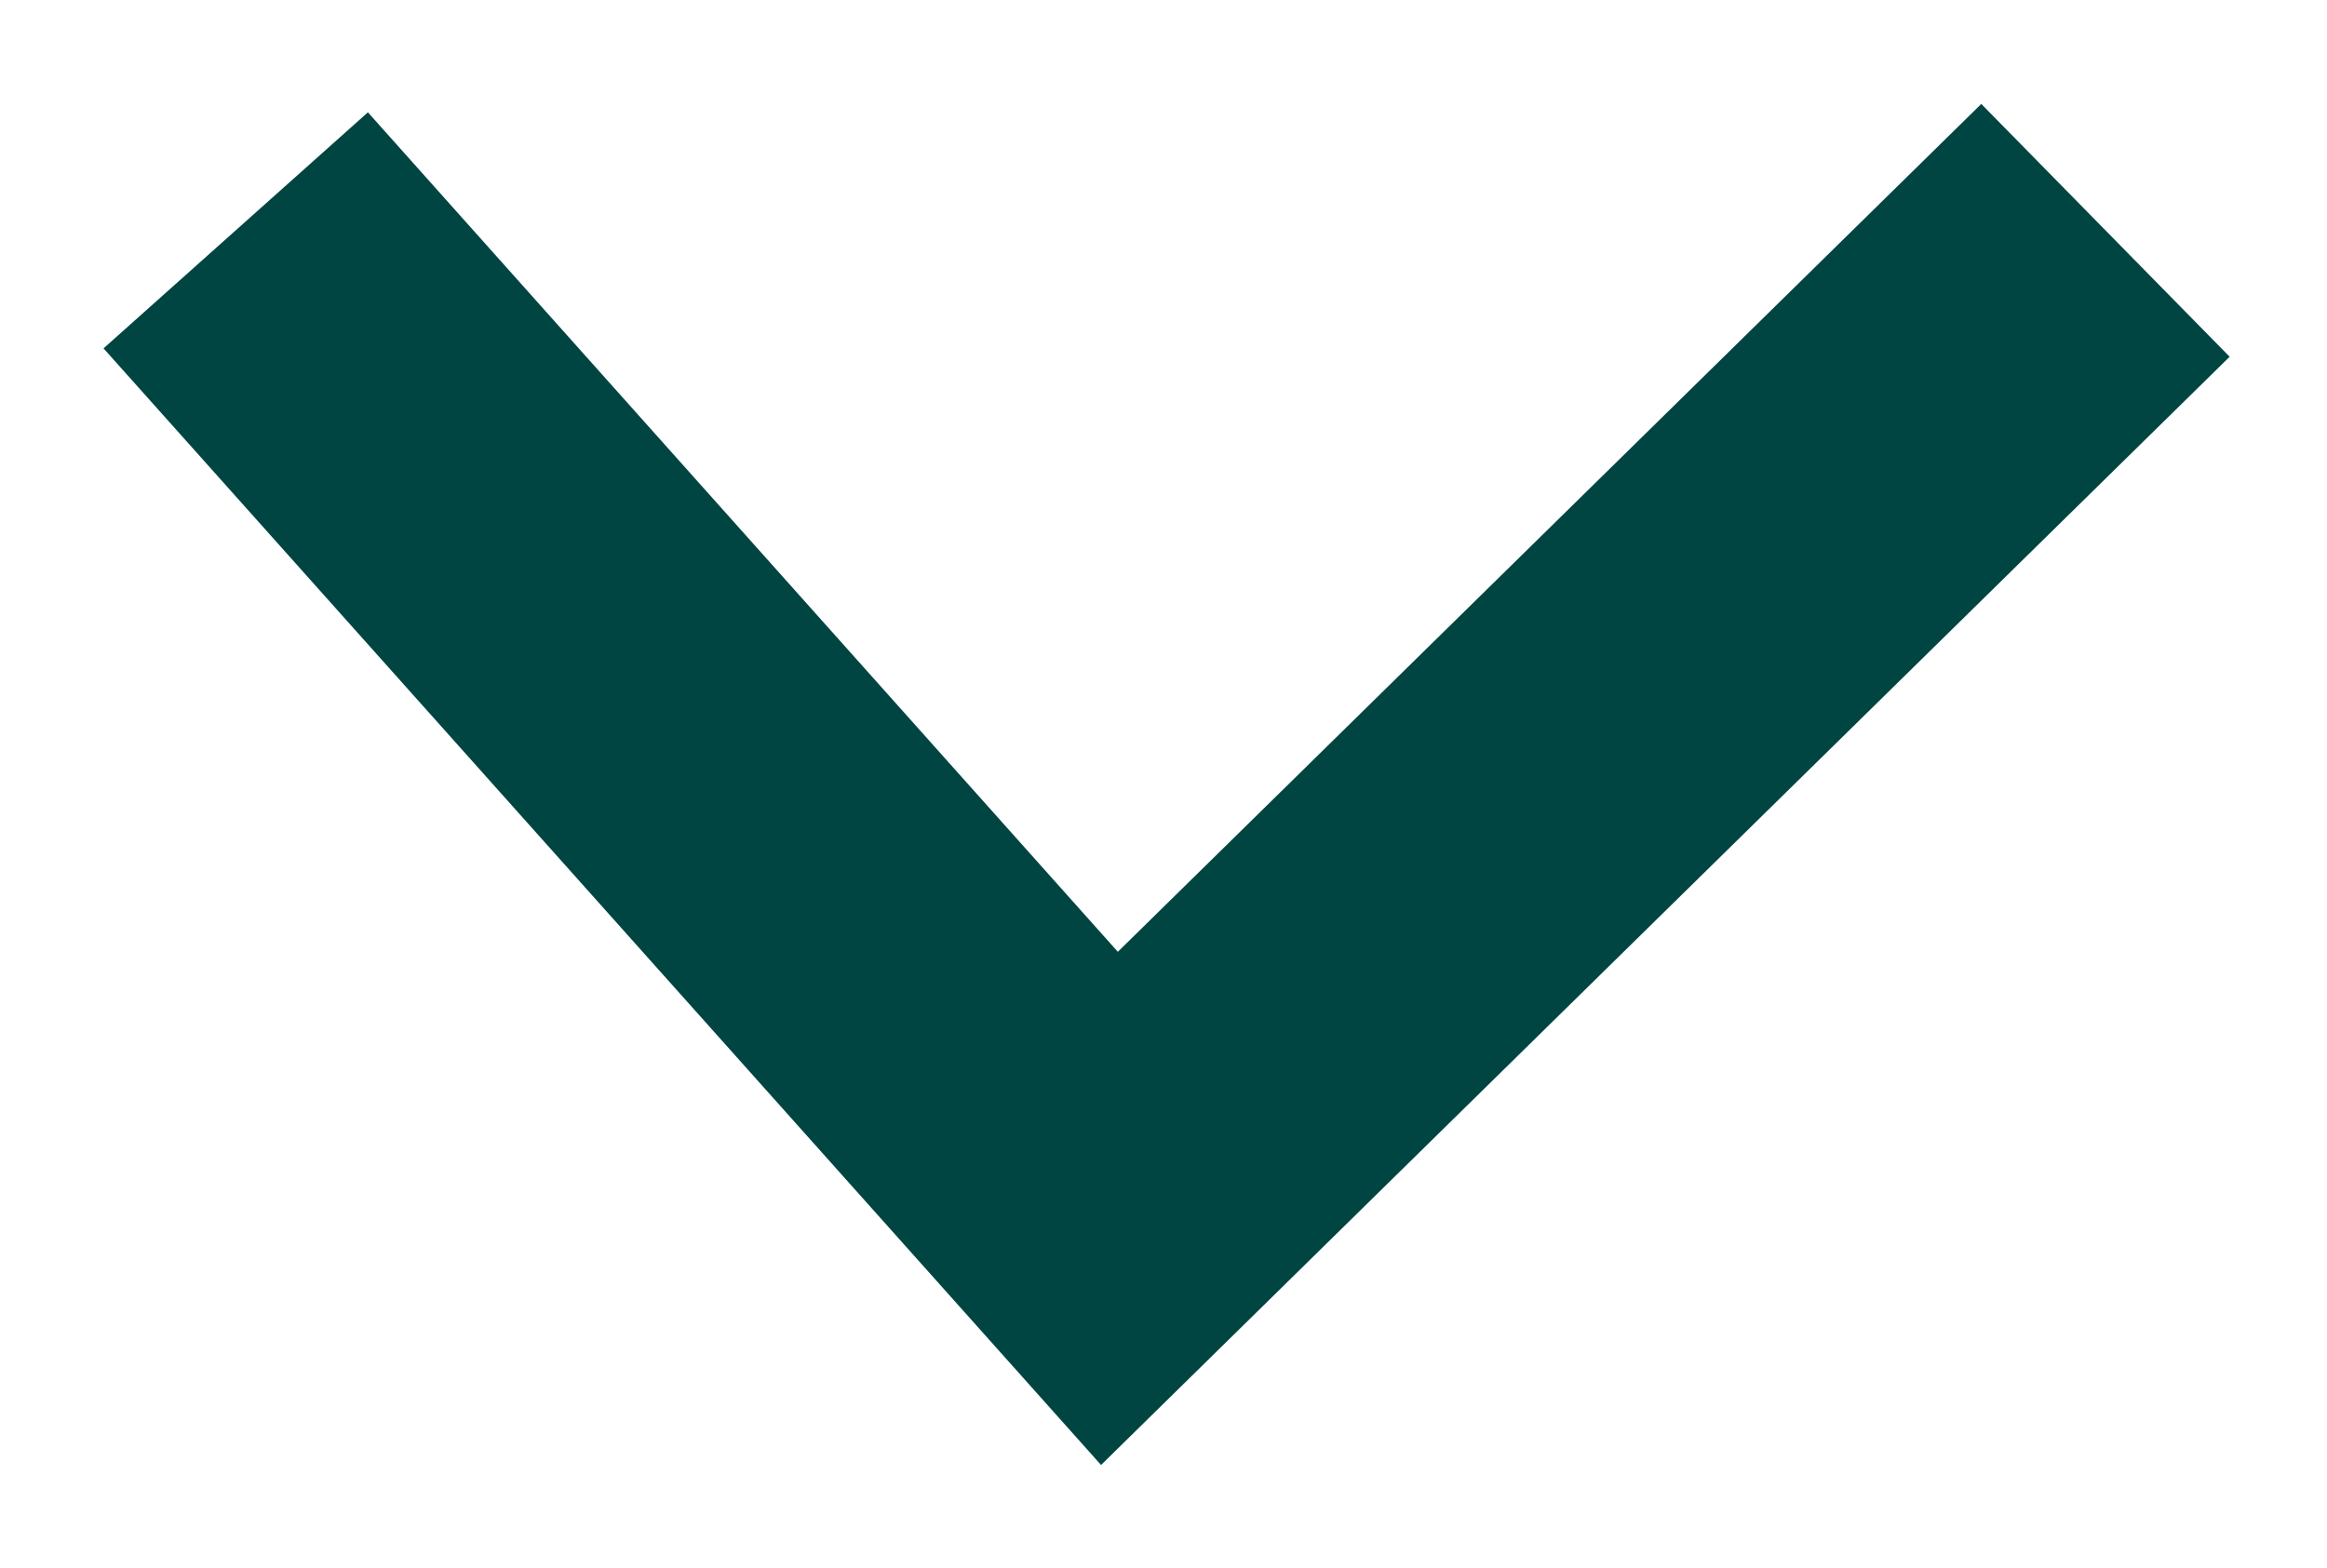 <?xml version="1.0" encoding="UTF-8"?> <!-- Generator: Adobe Illustrator 25.2.1, SVG Export Plug-In . SVG Version: 6.00 Build 0) --> <svg xmlns="http://www.w3.org/2000/svg" xmlns:xlink="http://www.w3.org/1999/xlink" version="1.1" id="レイヤー_1" x="0px" y="0px" viewBox="0 0 13.13 8.85" style="enable-background:new 0 0 13.13 8.85;" xml:space="preserve"> <style type="text/css"> .st0{fill:none;stroke:#004542;stroke-width:2;stroke-miterlimit:10;} </style> <polyline class="st0" points="1.33,1.3 6.26,6.82 11.88,1.3 "></polyline> </svg> 